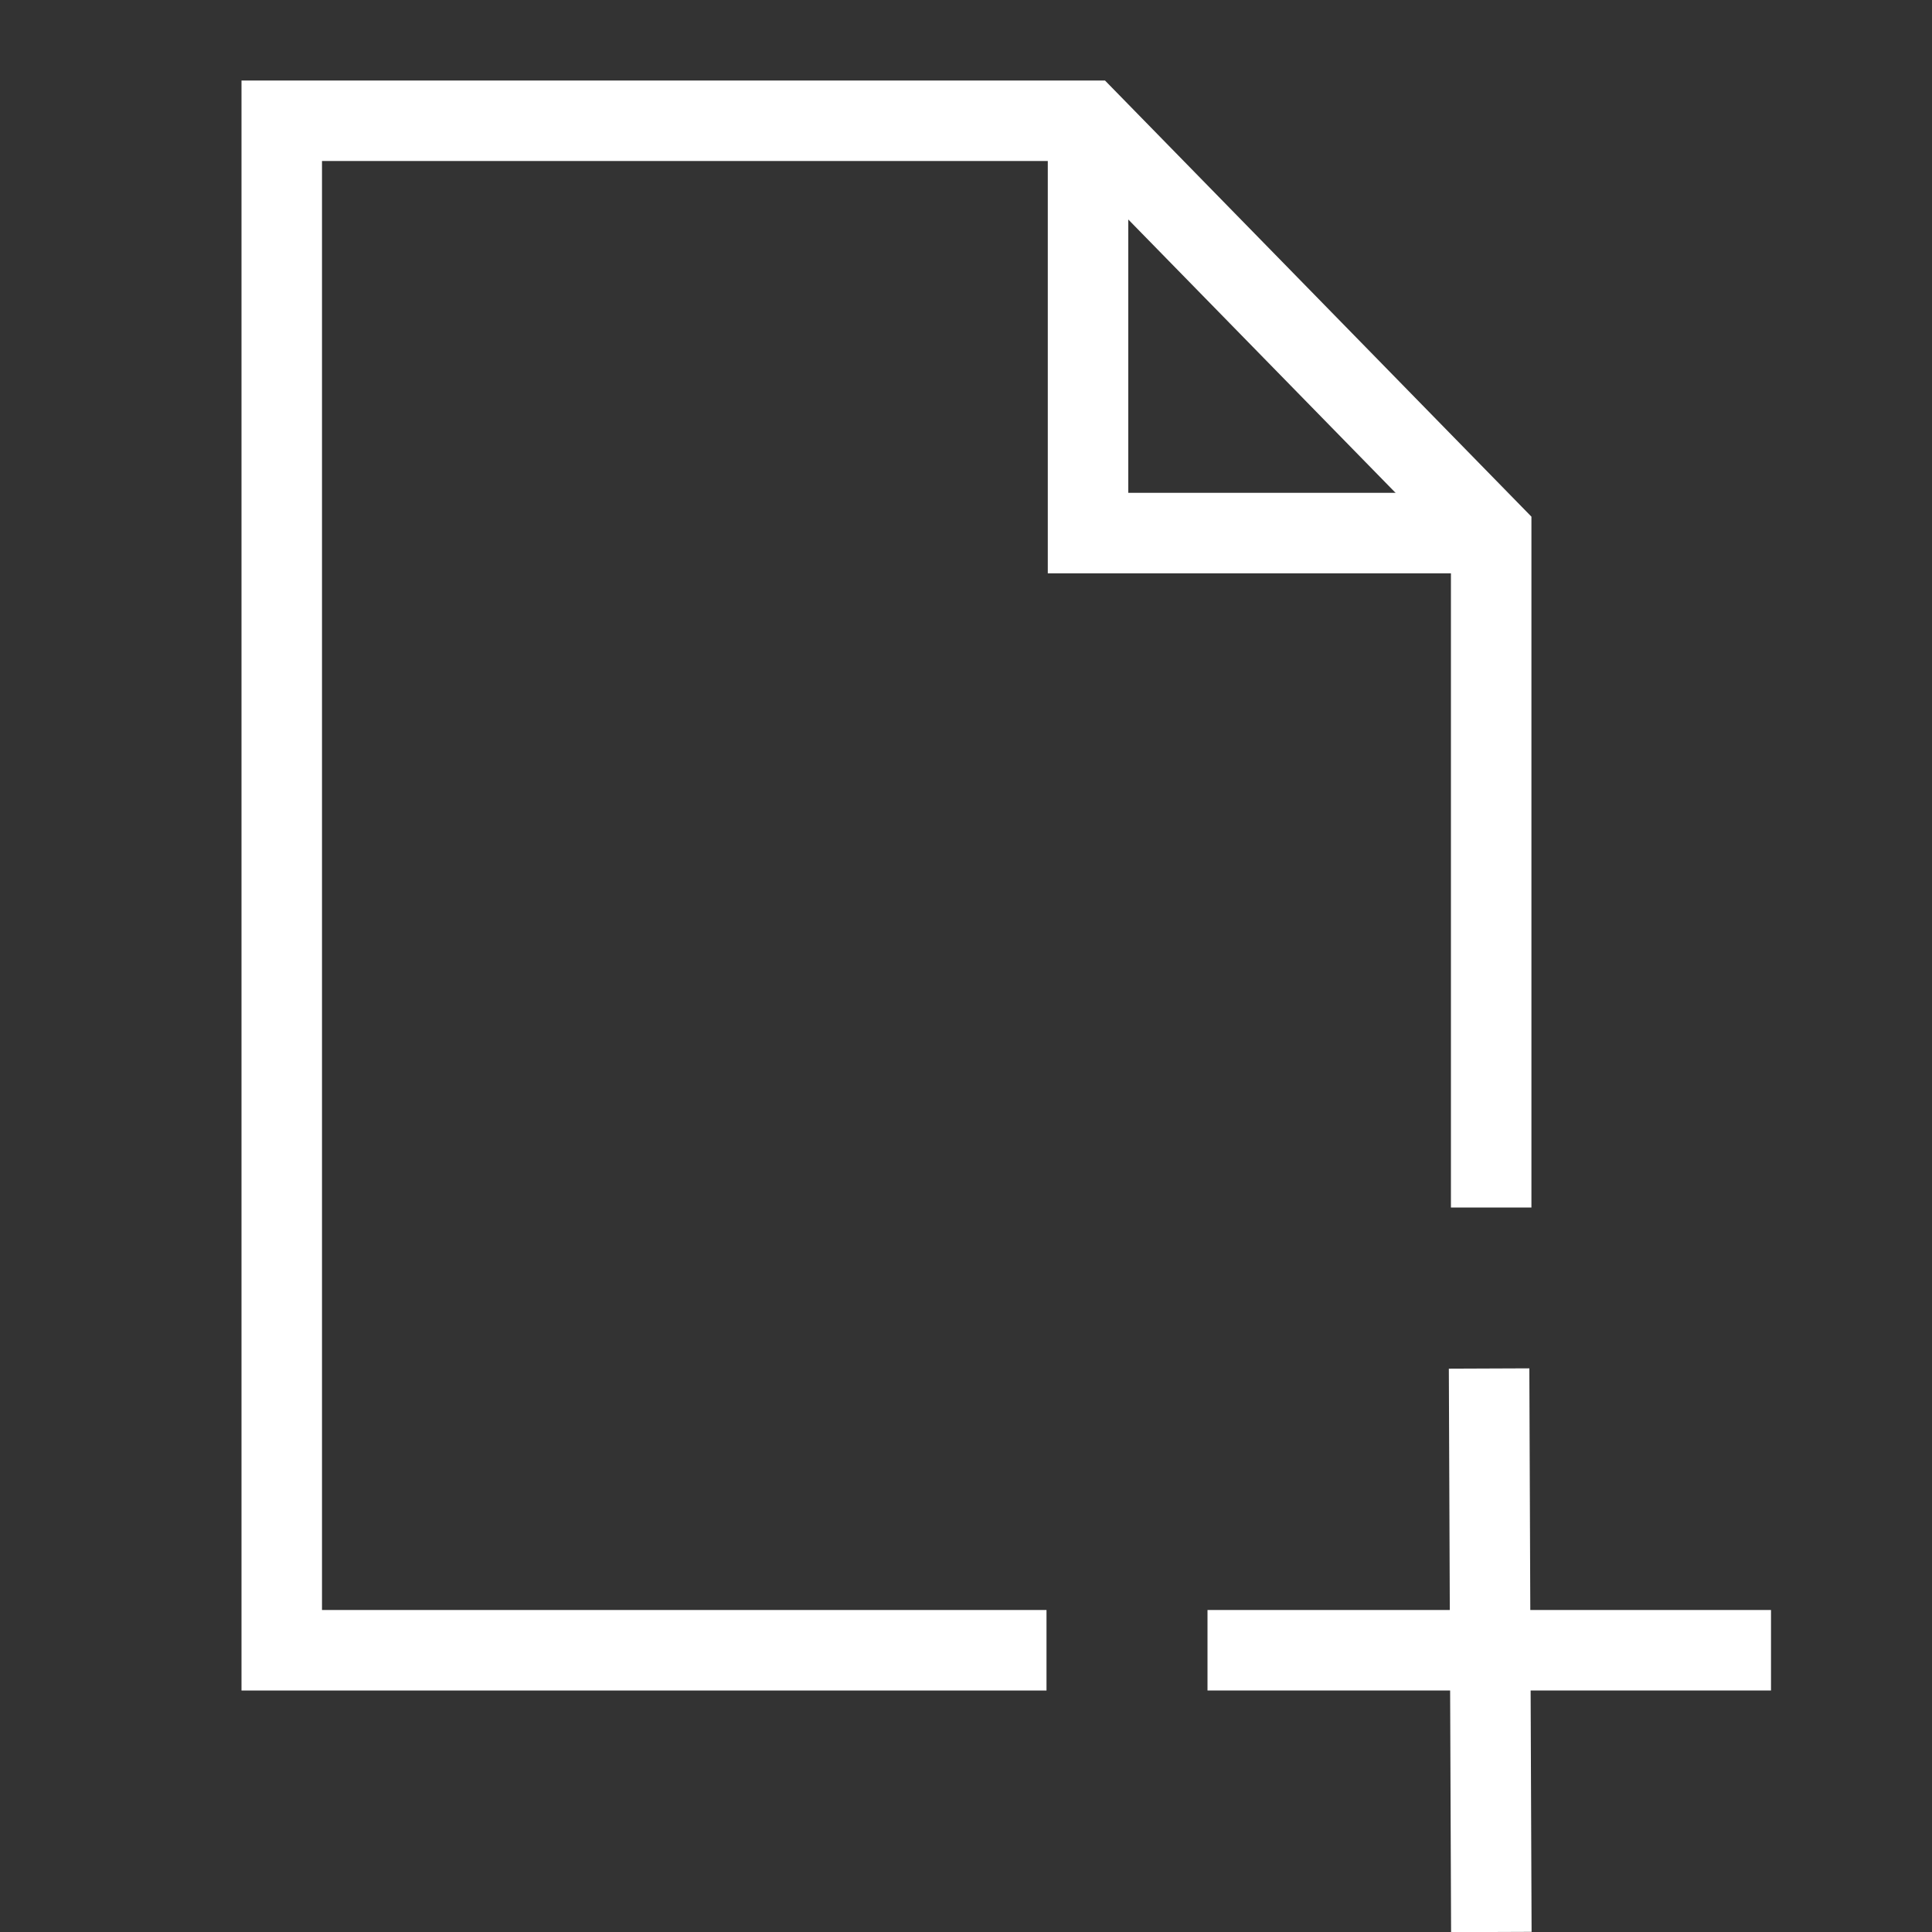 <svg width="24" height="24" viewBox="0 0 24 24" fill="none" xmlns="http://www.w3.org/2000/svg">
<rect x="0" y="0" width="24" height="24" fill="#333333" stroke="none"/>
<g clip-path="url(#clip0_59_412)">
<path d="M13.516 1.5V6.622H18.524" stroke="white" stroke-miterlimit="10"/>
<path d="M18.5 17.5L18.524 23.5" stroke="white" stroke-miterlimit="10" stroke-linecap="square"/>
<path d="M21.5 20.5H15.5" stroke="white" stroke-miterlimit="10" stroke-linecap="square"/>
<path d="M18.524 14.5V6.622L13.516 1.5H3.5V20.5H12.5" stroke="white" stroke-miterlimit="10" stroke-linecap="square"/>
</g>
<defs>
<clipPath id="clip0_59_412">
<rect width="24" height="24" fill="white"/>
</clipPath>
</defs>
</svg>
